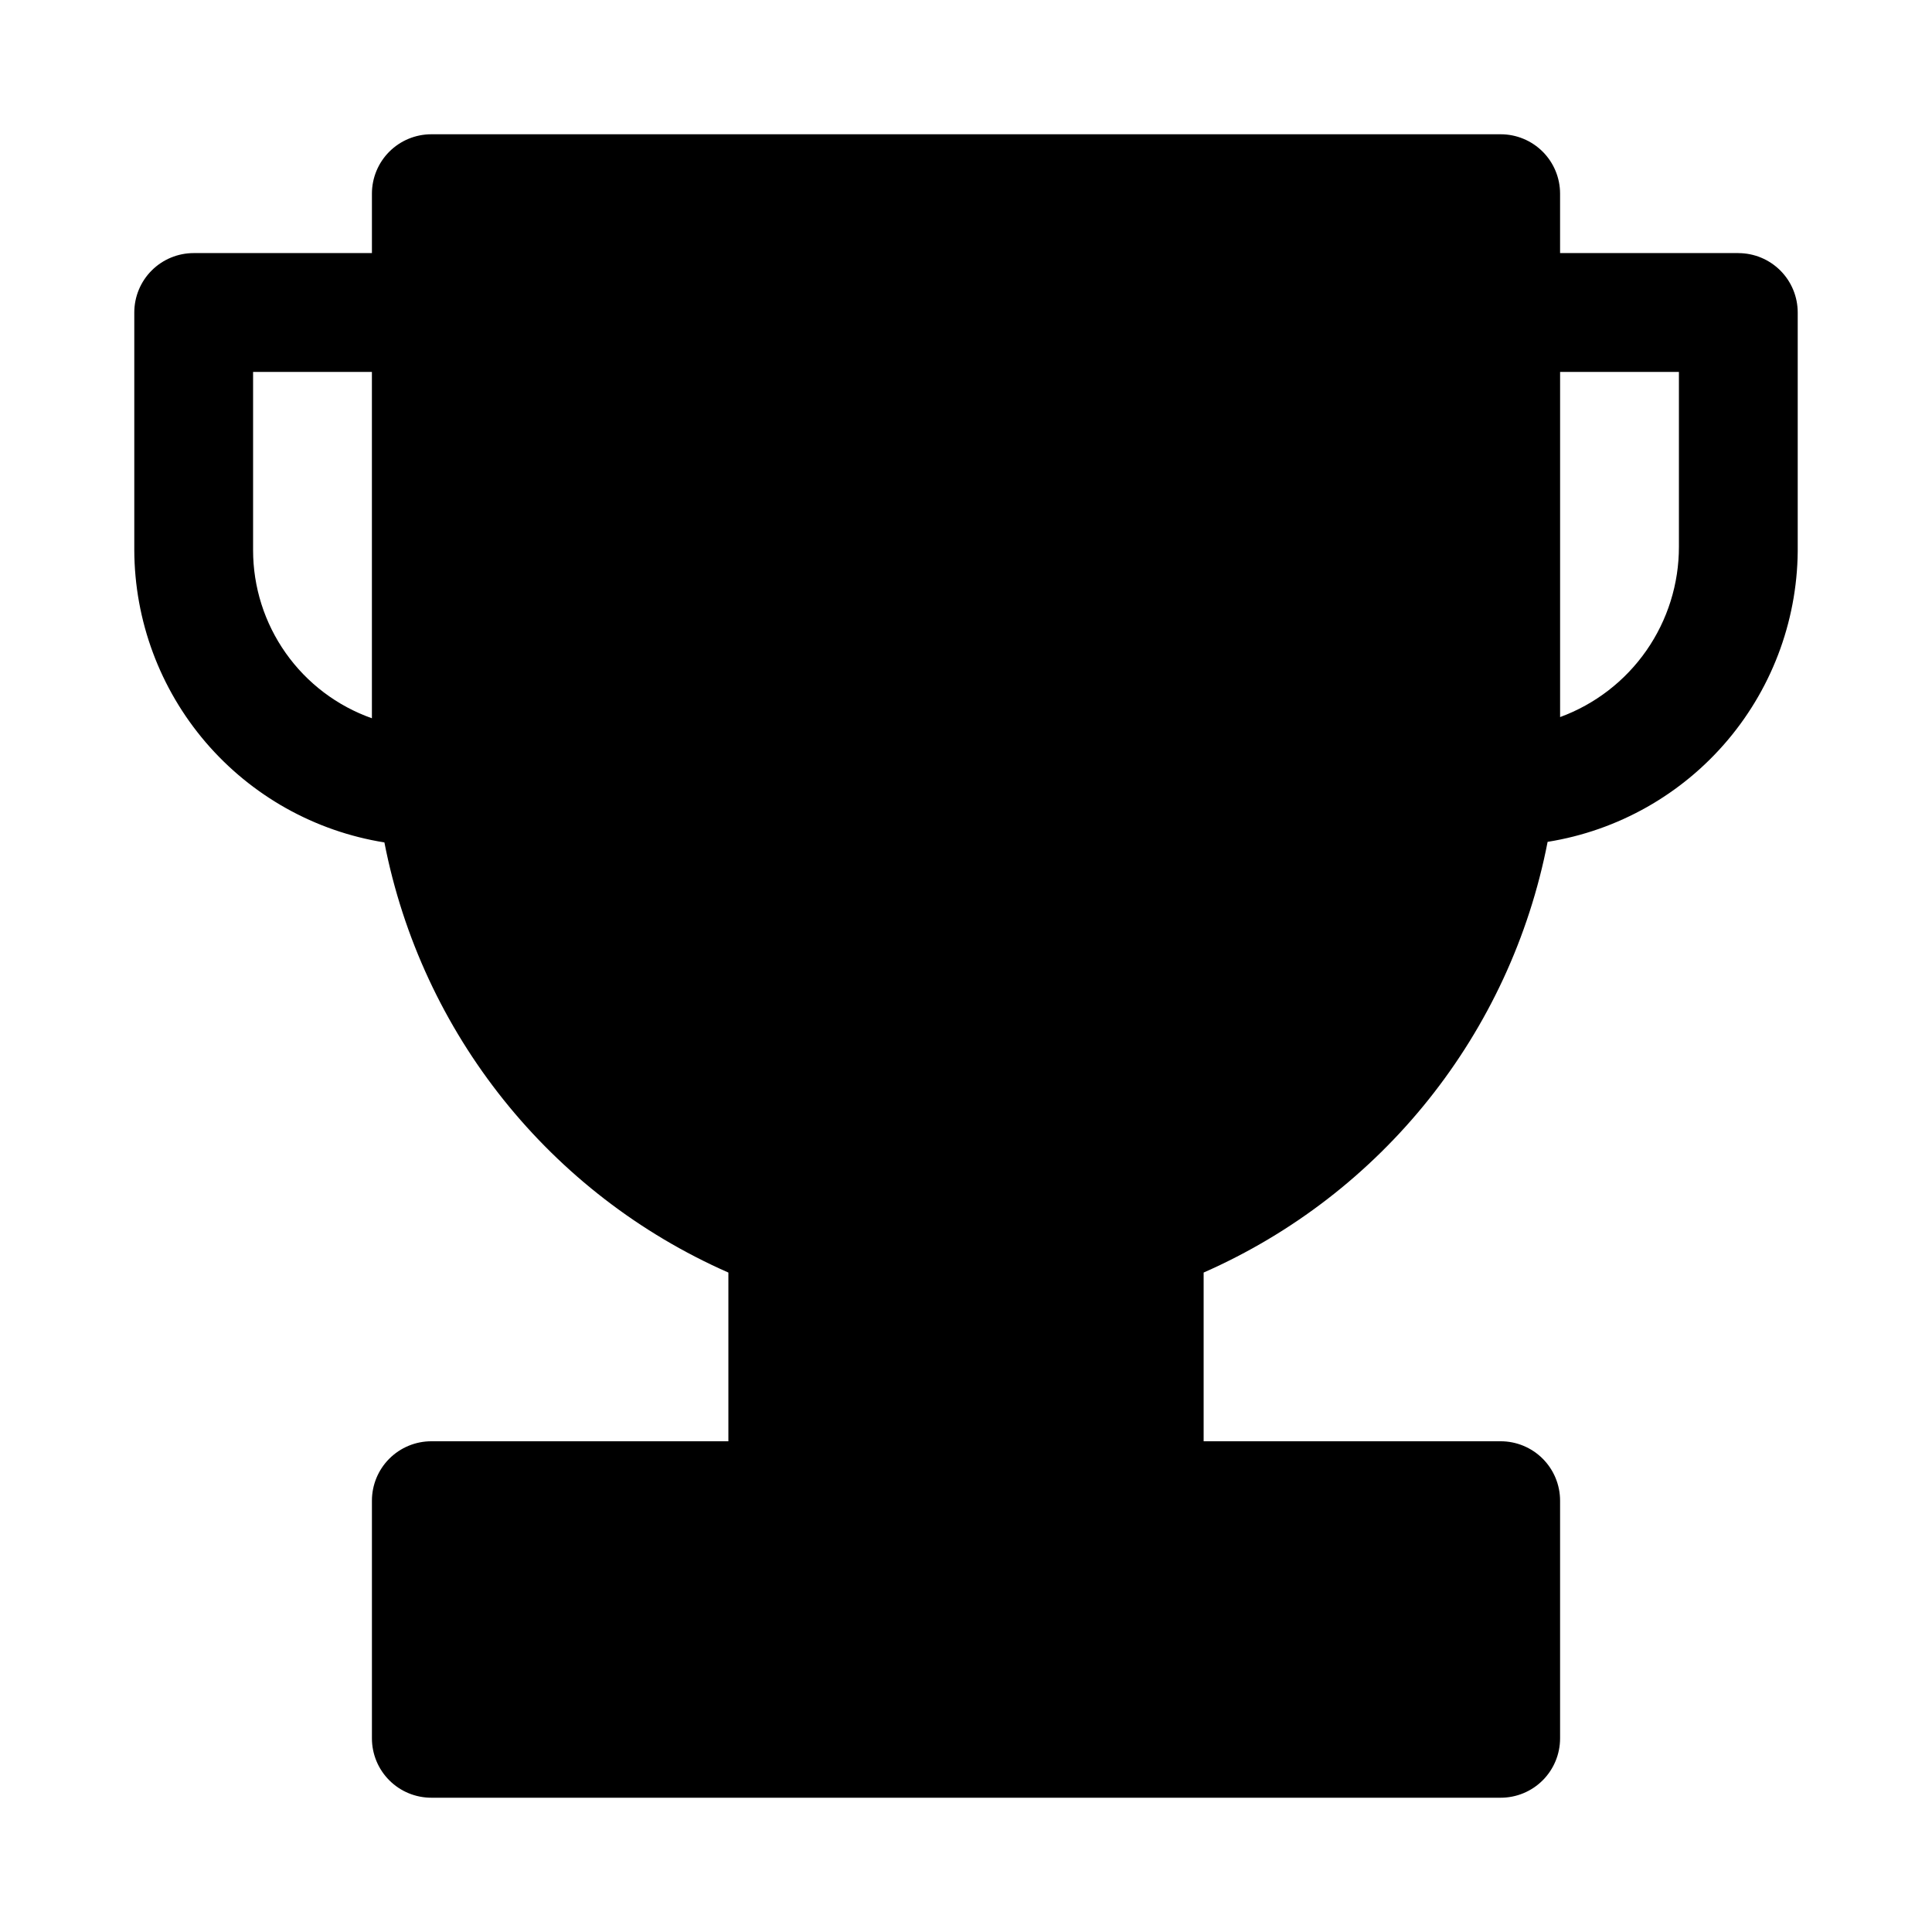 <?xml version="1.0" encoding="UTF-8"?>
<!-- Uploaded to: SVG Repo, www.svgrepo.com, Generator: SVG Repo Mixer Tools -->
<svg fill="#000000" width="800px" height="800px" version="1.1" viewBox="144 144 512 512" xmlns="http://www.w3.org/2000/svg">
 <path d="m604.67 211.07h-47.234v-15.746c0-4.176-1.656-8.18-4.609-11.133-2.953-2.949-6.957-4.609-11.133-4.609h-283.39c-4.176 0-8.18 1.66-11.133 4.609-2.953 2.953-4.609 6.957-4.609 11.133v15.746h-47.234c-4.176 0-8.18 1.66-11.133 4.609-2.949 2.953-4.609 6.957-4.609 11.133v62.977c0.062 18.676 6.766 36.723 18.906 50.91 12.145 14.191 28.934 23.602 47.375 26.551 9.875 50.637 43.934 93.223 91.16 113.99v44.711h-78.723c-4.176 0-8.18 1.66-11.133 4.613s-4.609 6.957-4.609 11.133v62.977c0 4.176 1.656 8.18 4.609 11.133 2.953 2.953 6.957 4.609 11.133 4.609h283.39c4.176 0 8.18-1.656 11.133-4.609 2.953-2.953 4.609-6.957 4.609-11.133v-62.977c0-4.176-1.656-8.18-4.609-11.133s-6.957-4.613-11.133-4.613h-78.719v-44.711c47.266-20.797 81.328-63.449 91.156-114.14 18.656-2.984 35.617-12.578 47.785-27.031 12.168-14.449 18.734-32.797 18.496-51.688v-61.562c0-4.176-1.656-8.18-4.609-11.133-2.953-2.949-6.957-4.609-11.133-4.609zm-393.6 78.719v-47.23h31.488v91.789c-9.215-3.258-17.188-9.293-22.828-17.273s-8.664-17.512-8.66-27.285zm377.86-0.945c0.023 9.855-2.988 19.473-8.621 27.559-5.633 8.082-13.617 14.238-22.867 17.629v-91.473h31.488z"/>
</svg>